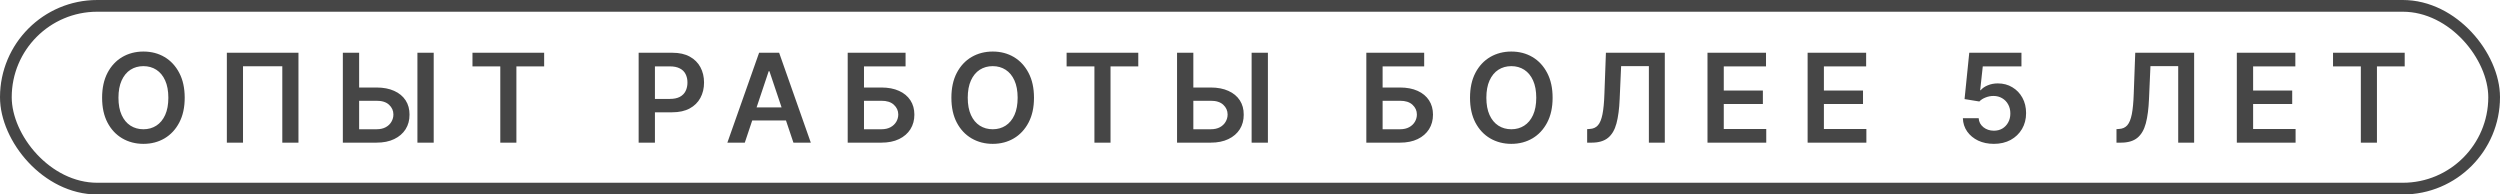 <?xml version="1.0" encoding="UTF-8"?> <svg xmlns="http://www.w3.org/2000/svg" width="977" height="76" viewBox="0 0 977 76" fill="none"><g opacity="0.85"><rect x="2.291" y="2.291" width="972.418" height="71.418" rx="35.709" stroke="#262626" stroke-width="4.582"></rect><path d="M56.054 56.219C52.988 56.219 50.23 55.503 47.777 54.073C45.341 52.642 43.415 50.583 42.001 47.895C40.602 45.207 39.902 41.977 39.902 38.204C39.902 34.416 40.602 31.178 42.001 28.49C43.415 25.786 45.341 23.719 47.777 22.288C50.23 20.858 52.988 20.143 56.054 20.143C59.135 20.143 61.886 20.858 64.306 22.288C66.727 23.719 68.645 25.786 70.059 28.49C71.474 31.178 72.182 34.416 72.182 38.204C72.182 41.977 71.474 45.207 70.059 47.895C68.645 50.583 66.727 52.642 64.306 54.073C61.886 55.503 59.135 56.219 56.054 56.219ZM56.054 50.513C57.956 50.513 59.638 50.041 61.099 49.098C62.561 48.155 63.709 46.771 64.542 44.948C65.375 43.109 65.792 40.861 65.792 38.204C65.792 35.532 65.375 33.276 64.542 31.437C63.709 29.598 62.561 28.207 61.099 27.264C59.638 26.32 57.956 25.849 56.054 25.849C54.151 25.849 52.462 26.32 50.984 27.264C49.522 28.207 48.375 29.598 47.542 31.437C46.708 33.276 46.292 35.532 46.292 38.204C46.292 40.861 46.708 43.109 47.542 44.948C48.375 46.771 49.522 48.155 50.984 49.098C52.462 50.041 54.151 50.513 56.054 50.513ZM116.64 20.614V55.747H110.321V25.896H94.971V55.747H88.652V20.614H116.64ZM138.227 34.196H147.117C149.82 34.196 152.131 34.636 154.049 35.516C155.982 36.381 157.468 37.607 158.505 39.195C159.543 40.782 160.054 42.653 160.038 44.806C160.054 46.96 159.543 48.862 158.505 50.513C157.468 52.147 155.982 53.428 154.049 54.356C152.131 55.283 149.82 55.747 147.117 55.747H133.983V20.614H140.349V50.513H147.117C148.563 50.513 149.773 50.245 150.748 49.711C151.722 49.176 152.461 48.469 152.964 47.589C153.483 46.708 153.742 45.757 153.742 44.736C153.742 43.258 153.176 41.993 152.045 40.939C150.913 39.886 149.27 39.367 147.117 39.383H138.227V34.196ZM169.493 20.614V55.747H163.127V20.614H169.493ZM184.643 25.943V20.614H212.655V25.943H201.809V55.747H195.513V25.943H184.643ZM249.581 55.747V20.614H262.761C265.465 20.614 267.729 21.117 269.552 22.123C271.391 23.129 272.782 24.513 273.726 26.273C274.669 28.034 275.14 30.03 275.14 32.262C275.14 34.51 274.661 36.514 273.702 38.275C272.759 40.02 271.36 41.395 269.505 42.401C267.65 43.392 265.371 43.887 262.667 43.887H253.943V38.652H261.795C263.382 38.652 264.679 38.385 265.685 37.851C266.707 37.3 267.454 36.546 267.925 35.587C268.412 34.612 268.656 33.504 268.656 32.262C268.656 31.005 268.412 29.904 267.925 28.961C267.454 28.002 266.707 27.264 265.685 26.745C264.679 26.21 263.374 25.943 261.771 25.943H255.947V55.747H249.581ZM291.068 55.747H284.254L296.657 20.614H304.485L316.864 55.747H310.073L300.689 27.829H300.406L291.068 55.747ZM291.304 41.977H309.814V47.07H291.304V41.977ZM331.283 55.747V20.614H353.895V25.943H337.649V34.196H344.416C347.12 34.196 349.431 34.636 351.349 35.516C353.266 36.381 354.744 37.607 355.782 39.195C356.819 40.782 357.338 42.653 357.338 44.806C357.338 46.96 356.819 48.862 355.782 50.513C354.744 52.147 353.266 53.428 351.349 54.356C349.431 55.283 347.12 55.747 344.416 55.747H331.283ZM337.649 50.513H344.416C345.847 50.513 347.049 50.245 348.024 49.711C348.999 49.176 349.745 48.469 350.264 47.589C350.783 46.708 351.042 45.757 351.042 44.736C351.042 43.258 350.468 41.993 349.321 40.939C348.189 39.886 346.554 39.367 344.416 39.383H337.649V50.513ZM387.956 56.219C384.89 56.219 382.132 55.503 379.679 54.073C377.243 52.642 375.317 50.583 373.902 47.895C372.503 45.207 371.804 41.977 371.804 38.204C371.804 34.416 372.503 31.178 373.902 28.49C375.317 25.786 377.243 23.719 379.679 22.288C382.132 20.858 384.89 20.143 387.956 20.143C391.037 20.143 393.787 20.858 396.208 22.288C398.629 23.719 400.547 25.786 401.961 28.49C403.376 31.178 404.084 34.416 404.084 38.204C404.084 41.977 403.376 45.207 401.961 47.895C400.547 50.583 398.629 52.642 396.208 54.073C393.787 55.503 391.037 56.219 387.956 56.219ZM387.956 50.513C389.858 50.513 391.54 50.041 393.001 49.098C394.463 48.155 395.611 46.771 396.444 44.948C397.277 43.109 397.694 40.861 397.694 38.204C397.694 35.532 397.277 33.276 396.444 31.437C395.611 29.598 394.463 28.207 393.001 27.264C391.54 26.32 389.858 25.849 387.956 25.849C386.054 25.849 384.364 26.32 382.886 27.264C381.424 28.207 380.277 29.598 379.444 31.437C378.61 33.276 378.194 35.532 378.194 38.204C378.194 40.861 378.61 43.109 379.444 44.948C380.277 46.771 381.424 48.155 382.886 49.098C384.364 50.041 386.054 50.513 387.956 50.513ZM416.829 25.943V20.614H444.84V25.943H433.994V55.747H427.698V25.943H416.829ZM464.235 34.196H473.124C475.828 34.196 478.138 34.636 480.056 35.516C481.99 36.381 483.475 37.607 484.513 39.195C485.55 40.782 486.061 42.653 486.045 44.806C486.061 46.96 485.55 48.862 484.513 50.513C483.475 52.147 481.99 53.428 480.056 54.356C478.138 55.283 475.828 55.747 473.124 55.747H459.99V20.614H466.357V50.513H473.124C474.57 50.513 475.78 50.245 476.755 49.711C477.73 49.176 478.468 48.469 478.972 47.589C479.49 46.708 479.75 45.757 479.75 44.736C479.75 43.258 479.184 41.993 478.052 40.939C476.92 39.886 475.277 39.367 473.124 39.383H464.235V34.196ZM495.5 20.614V55.747H489.134V20.614H495.5ZM533.959 55.747V20.614H556.571V25.943H540.325V34.196H547.092C549.796 34.196 552.107 34.636 554.024 35.516C555.942 36.381 557.42 37.607 558.457 39.195C559.495 40.782 560.014 42.653 560.014 44.806C560.014 46.96 559.495 48.862 558.457 50.513C557.42 52.147 555.942 53.428 554.024 54.356C552.107 55.283 549.796 55.747 547.092 55.747H533.959ZM540.325 50.513H547.092C548.523 50.513 549.725 50.245 550.7 49.711C551.674 49.176 552.421 48.469 552.94 47.589C553.459 46.708 553.718 45.757 553.718 44.736C553.718 43.258 553.144 41.993 551.997 40.939C550.865 39.886 549.23 39.367 547.092 39.383H540.325V50.513ZM590.631 56.219C587.566 56.219 584.807 55.503 582.355 54.073C579.919 52.642 577.993 50.583 576.578 47.895C575.179 45.207 574.48 41.977 574.48 38.204C574.48 34.416 575.179 31.178 576.578 28.49C577.993 25.786 579.919 23.719 582.355 22.288C584.807 20.858 587.566 20.143 590.631 20.143C593.712 20.143 596.463 20.858 598.884 22.288C601.305 23.719 603.223 25.786 604.637 28.49C606.052 31.178 606.759 34.416 606.759 38.204C606.759 41.977 606.052 45.207 604.637 47.895C603.223 50.583 601.305 52.642 598.884 54.073C596.463 55.503 593.712 56.219 590.631 56.219ZM590.631 50.513C592.533 50.513 594.215 50.041 595.677 49.098C597.139 48.155 598.287 46.771 599.12 44.948C599.953 43.109 600.369 40.861 600.369 38.204C600.369 35.532 599.953 33.276 599.12 31.437C598.287 29.598 597.139 28.207 595.677 27.264C594.215 26.32 592.533 25.849 590.631 25.849C588.729 25.849 587.039 26.32 585.562 27.264C584.1 28.207 582.952 29.598 582.119 31.437C581.286 33.276 580.87 35.532 580.87 38.204C580.87 40.861 581.286 43.109 582.119 44.948C582.952 46.771 584.1 48.155 585.562 49.098C587.039 50.041 588.729 50.513 590.631 50.513ZM620.259 55.747V50.465L621.273 50.395C622.625 50.332 623.694 49.852 624.48 48.956C625.265 48.06 625.855 46.622 626.248 44.641C626.641 42.661 626.892 40.012 627.002 36.695L627.592 20.614H650.605V55.747H644.38V25.849H633.534L632.968 38.676C632.811 42.511 632.394 45.695 631.718 48.225C631.042 50.756 629.934 52.642 628.394 53.884C626.869 55.126 624.739 55.747 622.004 55.747H620.259ZM667.288 55.747V20.614H690.159V25.943H673.654V35.375H688.933V40.633H673.654V50.418H690.254V55.747H667.288ZM706.418 55.747V20.614H729.289V25.943H712.784V35.375H728.063V40.633H712.784V50.418H729.383V55.747H706.418ZM779.207 56.219C776.912 56.219 774.861 55.794 773.053 54.945C771.261 54.081 769.83 52.894 768.761 51.385C767.708 49.876 767.15 48.147 767.087 46.198H773.265C773.359 47.628 773.972 48.799 775.104 49.711C776.252 50.623 777.619 51.078 779.207 51.078C780.464 51.078 781.573 50.795 782.532 50.23C783.49 49.648 784.245 48.854 784.795 47.848C785.361 46.826 785.644 45.663 785.644 44.358C785.644 43.022 785.361 41.843 784.795 40.822C784.229 39.784 783.451 38.974 782.461 38.393C781.47 37.796 780.331 37.497 779.042 37.497C777.973 37.497 776.935 37.701 775.929 38.11C774.923 38.503 774.122 39.022 773.524 39.666L767.748 38.723L769.587 20.614H789.983V25.943H774.868L773.854 35.257H774.043C774.703 34.471 775.623 33.834 776.802 33.347C777.997 32.844 779.309 32.593 780.74 32.593C782.877 32.593 784.772 33.096 786.422 34.102C788.088 35.092 789.401 36.459 790.36 38.204C791.319 39.949 791.798 41.953 791.798 44.217C791.798 46.528 791.264 48.595 790.195 50.418C789.126 52.226 787.648 53.648 785.762 54.686C783.876 55.708 781.691 56.219 779.207 56.219ZM827.12 55.747V50.465L828.134 50.395C829.486 50.332 830.555 49.852 831.341 48.956C832.127 48.06 832.716 46.622 833.109 44.641C833.502 42.661 833.754 40.012 833.864 36.695L834.453 20.614H857.467V55.747H851.242V25.849H840.395L839.829 38.676C839.672 42.511 839.256 45.695 838.58 48.225C837.904 50.756 836.796 52.642 835.255 53.884C833.73 55.126 831.6 55.747 828.865 55.747H827.12ZM874.149 55.747V20.614H897.021V25.943H880.516V35.375H895.795V40.633H880.516V50.418H897.115V55.747H874.149ZM911.746 25.943V20.614H939.758V25.943H928.912V55.747H922.616V25.943H911.746Z" fill="#262626"></path></g></svg> 